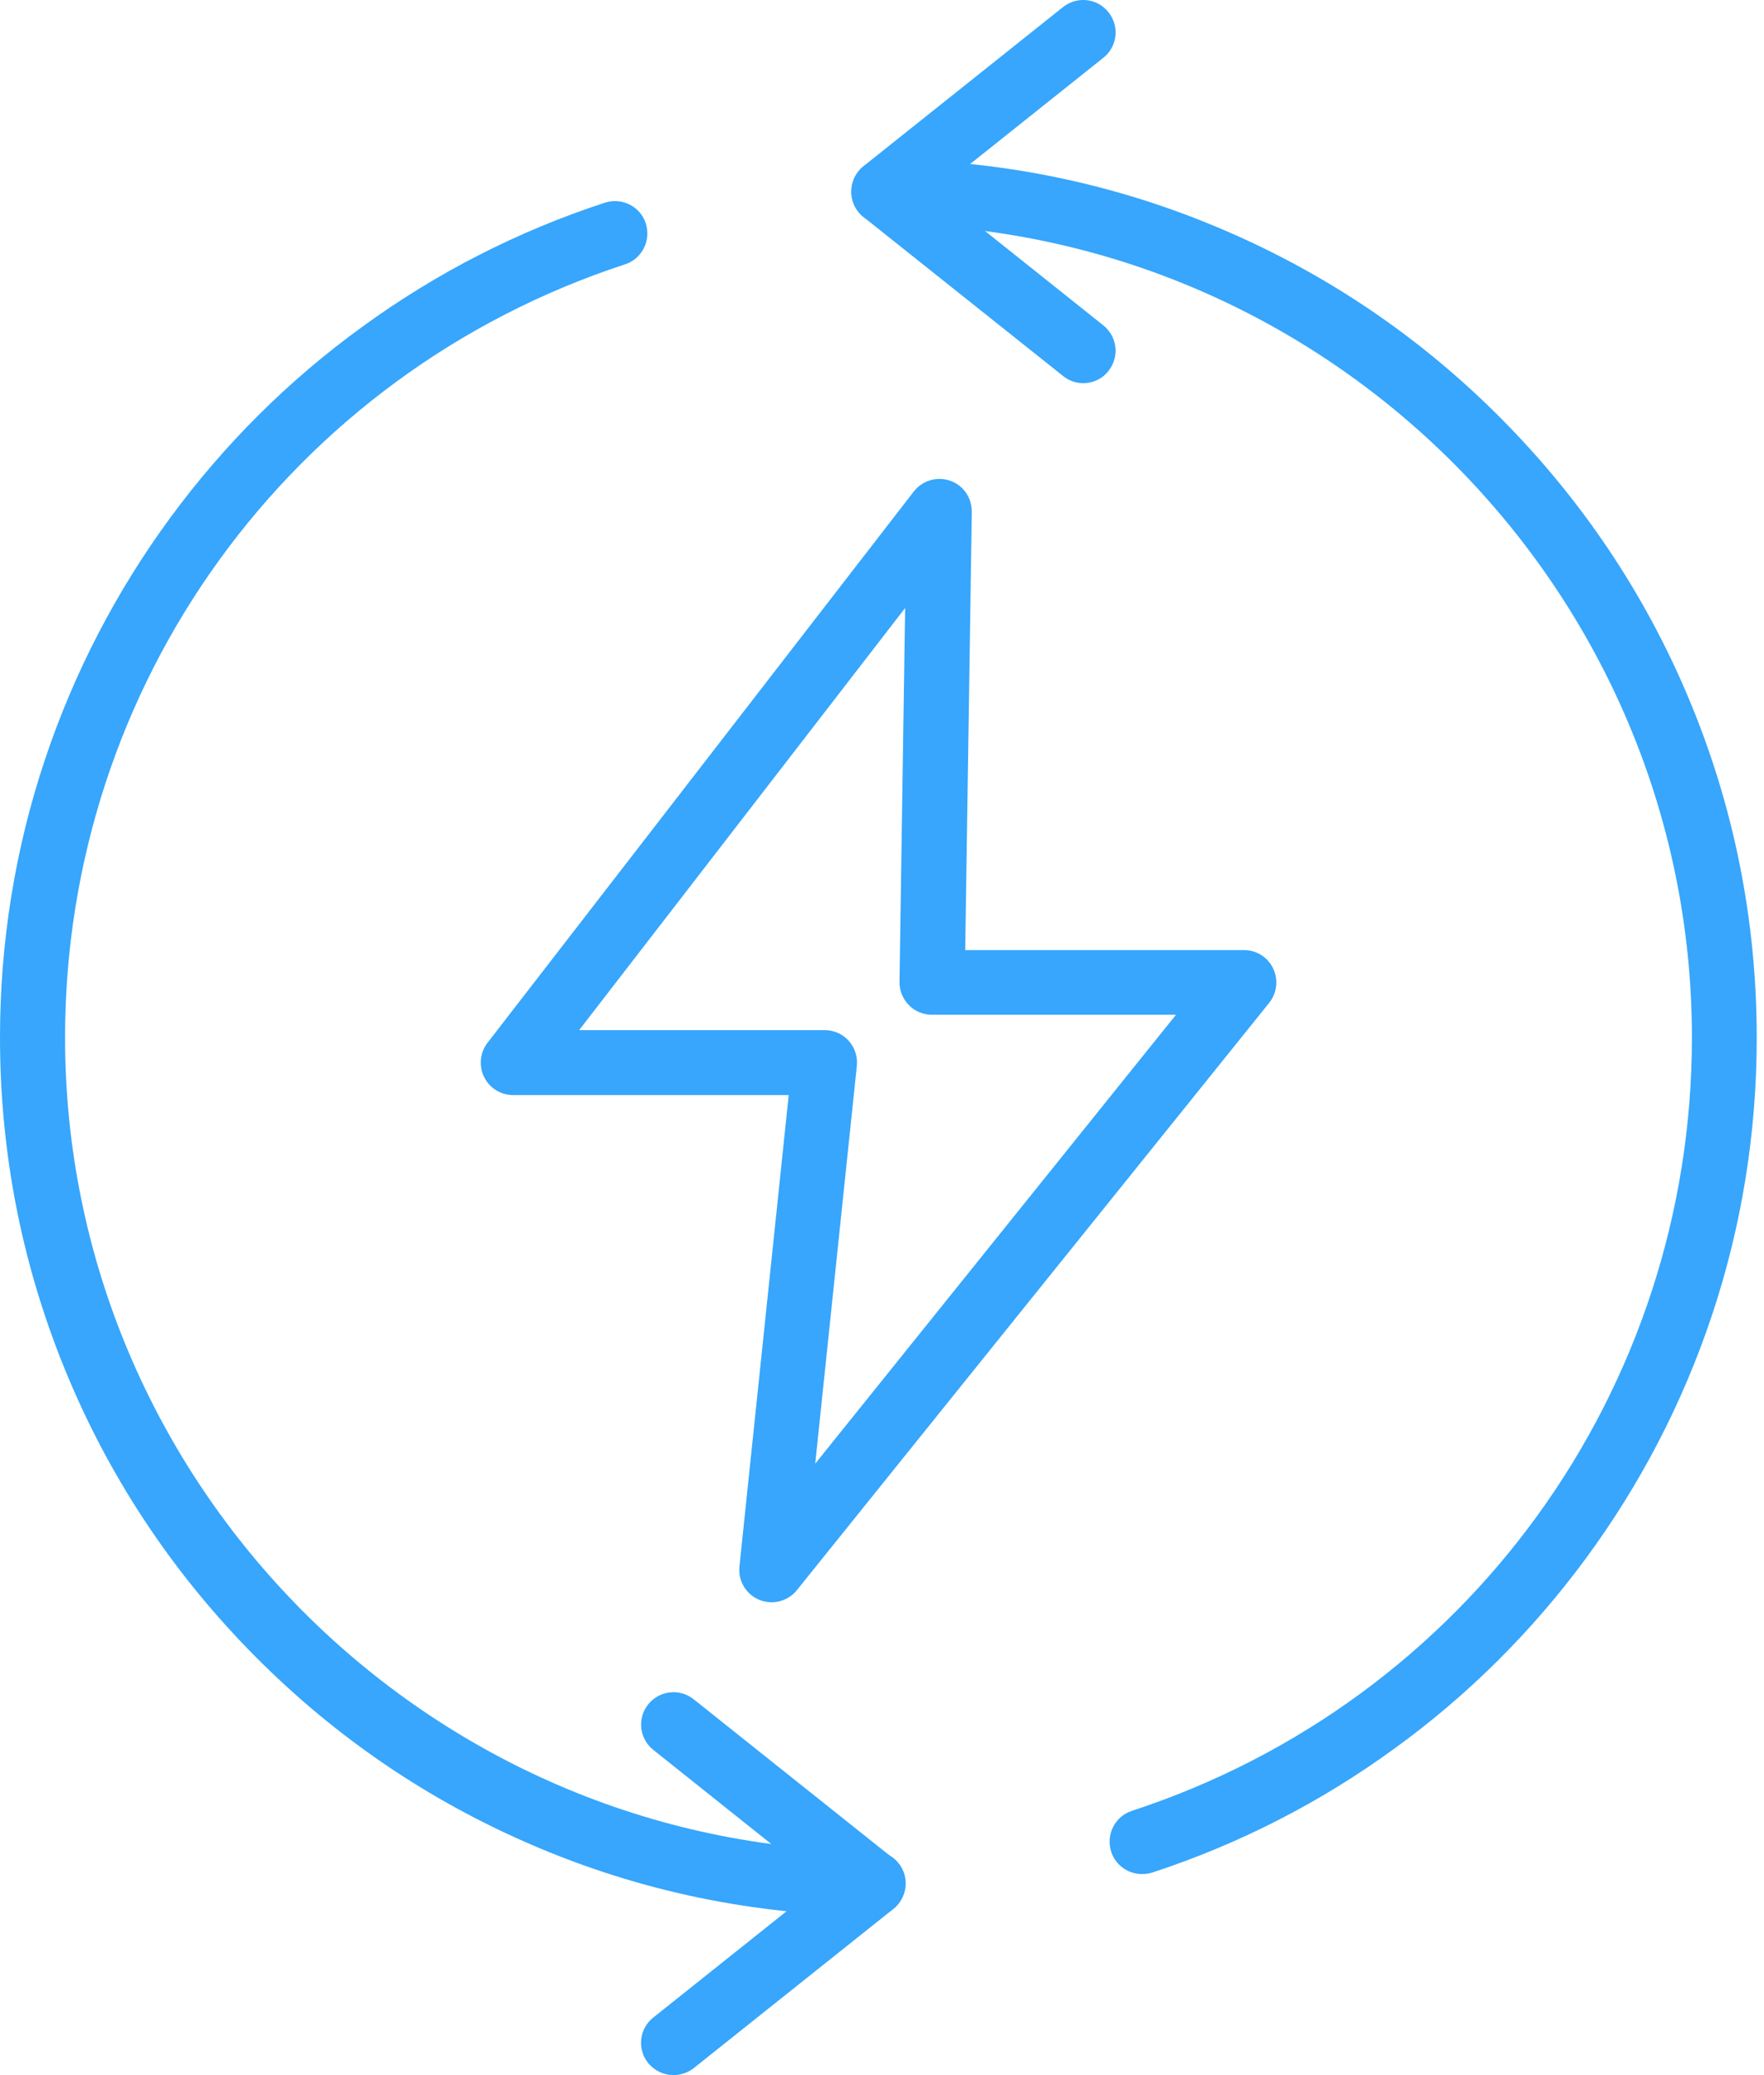 <svg width="51" height="60" viewBox="0 0 51 60" fill="none" xmlns="http://www.w3.org/2000/svg">
<path d="M22.31 46.328C22.188 46.328 22.066 46.303 21.953 46.259C21.569 46.099 21.335 45.709 21.378 45.293L22.803 31.663H14.835C14.476 31.663 14.151 31.46 13.995 31.138C13.838 30.817 13.876 30.435 14.095 30.151L26.418 14.212C26.665 13.893 27.09 13.768 27.468 13.899C27.853 14.03 28.099 14.396 28.096 14.799L27.906 27.47H35.964C36.324 27.47 36.655 27.676 36.808 28.001C36.964 28.326 36.92 28.713 36.695 28.995L23.041 45.975C22.859 46.203 22.588 46.328 22.31 46.328ZM16.744 29.785H23.844C24.11 29.785 24.363 29.898 24.538 30.094C24.716 30.294 24.8 30.557 24.772 30.823L23.569 42.321L33.999 29.341H26.944C26.694 29.341 26.45 29.241 26.275 29.06C26.1 28.879 26 28.638 26.006 28.388L26.169 17.579L16.744 29.785Z" fill="#37A6FC"/>
<path d="M25.241 55.399H25.235C21.826 55.374 18.517 54.693 15.405 53.355C12.399 52.068 9.702 50.234 7.387 47.903C5.071 45.572 3.25 42.866 1.981 39.847C0.666 36.726 0 33.411 0 29.999C0 27.246 0.437 24.534 1.306 21.944C2.144 19.441 3.365 17.088 4.937 14.95C6.49 12.841 8.349 10.988 10.471 9.451C12.614 7.889 14.974 6.683 17.486 5.861C17.98 5.701 18.511 5.967 18.67 6.457C18.829 6.951 18.564 7.482 18.073 7.642C8.387 10.813 1.881 19.8 1.881 29.999C1.881 42.888 12.364 53.444 25.254 53.522C25.773 53.525 26.189 53.947 26.186 54.465C26.176 54.984 25.757 55.4 25.242 55.4L25.241 55.399Z" fill="#37A6FC"/>
<path d="M33.017 54.187C32.623 54.187 32.255 53.937 32.127 53.543C31.967 53.05 32.233 52.518 32.724 52.359C42.41 49.187 48.916 40.201 48.916 30.002C48.916 17.113 38.432 6.557 25.543 6.479C25.024 6.476 24.608 6.054 24.611 5.539C24.614 5.023 25.033 4.607 25.549 4.607H25.555C28.964 4.626 32.273 5.314 35.385 6.651C38.391 7.938 41.091 9.773 43.403 12.104C45.718 14.435 47.54 17.141 48.809 20.159C50.124 23.28 50.79 26.596 50.79 30.008C50.79 32.764 50.352 35.473 49.484 38.063C48.646 40.566 47.425 42.919 45.853 45.056C44.3 47.165 42.441 49.018 40.319 50.555C38.175 52.118 35.816 53.324 33.304 54.146C33.21 54.174 33.113 54.186 33.016 54.186L33.017 54.187Z" fill="#37A6FC"/>
<path d="M31.321 11.079C31.118 11.079 30.912 11.014 30.74 10.876L24.965 6.274C24.743 6.095 24.615 5.824 24.615 5.539C24.615 5.255 24.743 4.983 24.965 4.805L30.733 0.205C31.14 -0.12 31.73 -0.051 32.049 0.355C32.374 0.762 32.305 1.352 31.899 1.671L27.049 5.539L31.899 9.408C32.305 9.732 32.371 10.32 32.049 10.723C31.868 10.957 31.599 11.079 31.321 11.079Z" fill="#37A6FC"/>
<path d="M19.473 59.999C19.195 59.999 18.926 59.877 18.738 59.649C18.413 59.243 18.482 58.653 18.889 58.334L23.738 54.466L18.889 50.597C18.482 50.272 18.417 49.685 18.738 49.282C19.064 48.876 19.651 48.81 20.054 49.132L25.822 53.731C26.044 53.909 26.172 54.181 26.172 54.466C26.172 54.75 26.044 55.022 25.822 55.2L20.054 59.8C19.882 59.934 19.676 59.999 19.473 59.999Z" fill="#37A6FC"/>
</svg>
